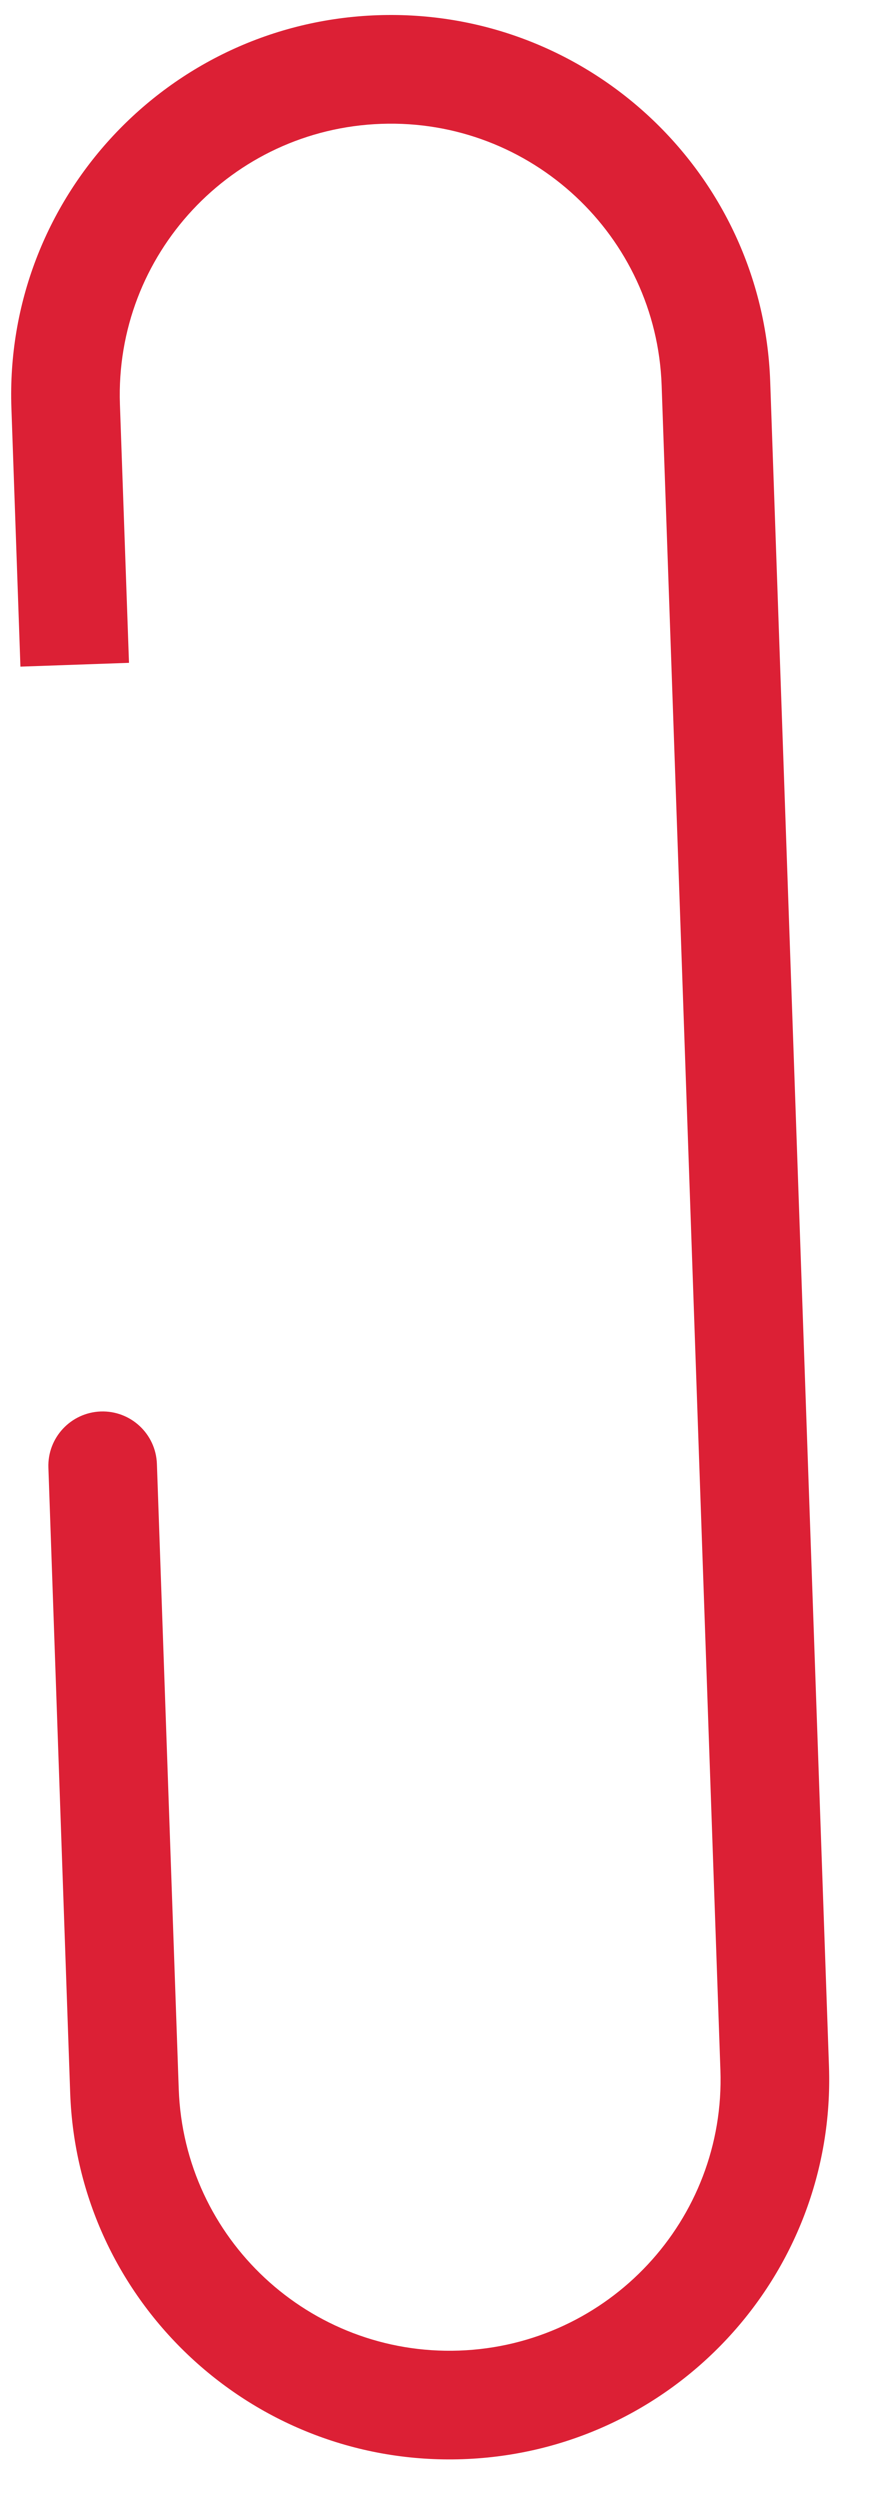 <?xml version="1.0" encoding="UTF-8"?> <svg xmlns="http://www.w3.org/2000/svg" width="16" height="46" viewBox="0 0 16 46" fill="none"> <path d="M2.889 26.938C2.87 26.386 2.407 25.954 1.855 25.973C1.303 25.993 0.871 26.456 0.891 27.008L2.889 26.938ZM12.182 7.091L13.264 38.093L15.263 38.023L14.181 7.021L12.182 7.091ZM3.291 38.441L2.889 26.938L0.891 27.008L1.292 38.511L3.291 38.441ZM2.375 12.197L2.208 7.44L0.21 7.509L0.376 12.267L2.375 12.197ZM8.452 43.254C5.698 43.35 3.387 41.195 3.291 38.441L1.292 38.511C1.427 42.369 4.664 45.387 8.522 45.252L8.452 43.254ZM13.264 38.093C13.361 40.847 11.206 43.157 8.452 43.254L8.522 45.252C12.38 45.118 15.398 41.881 15.263 38.023L13.264 38.093ZM7.021 2.279C9.775 2.182 12.086 4.337 12.182 7.091L14.181 7.021C14.046 3.163 10.809 0.145 6.951 0.28L7.021 2.279ZM6.951 0.28C3.093 0.415 0.075 3.651 0.21 7.509L2.208 7.44C2.112 4.685 4.267 2.375 7.021 2.279L6.951 0.28Z" fill="#DC2035"></path> </svg> 